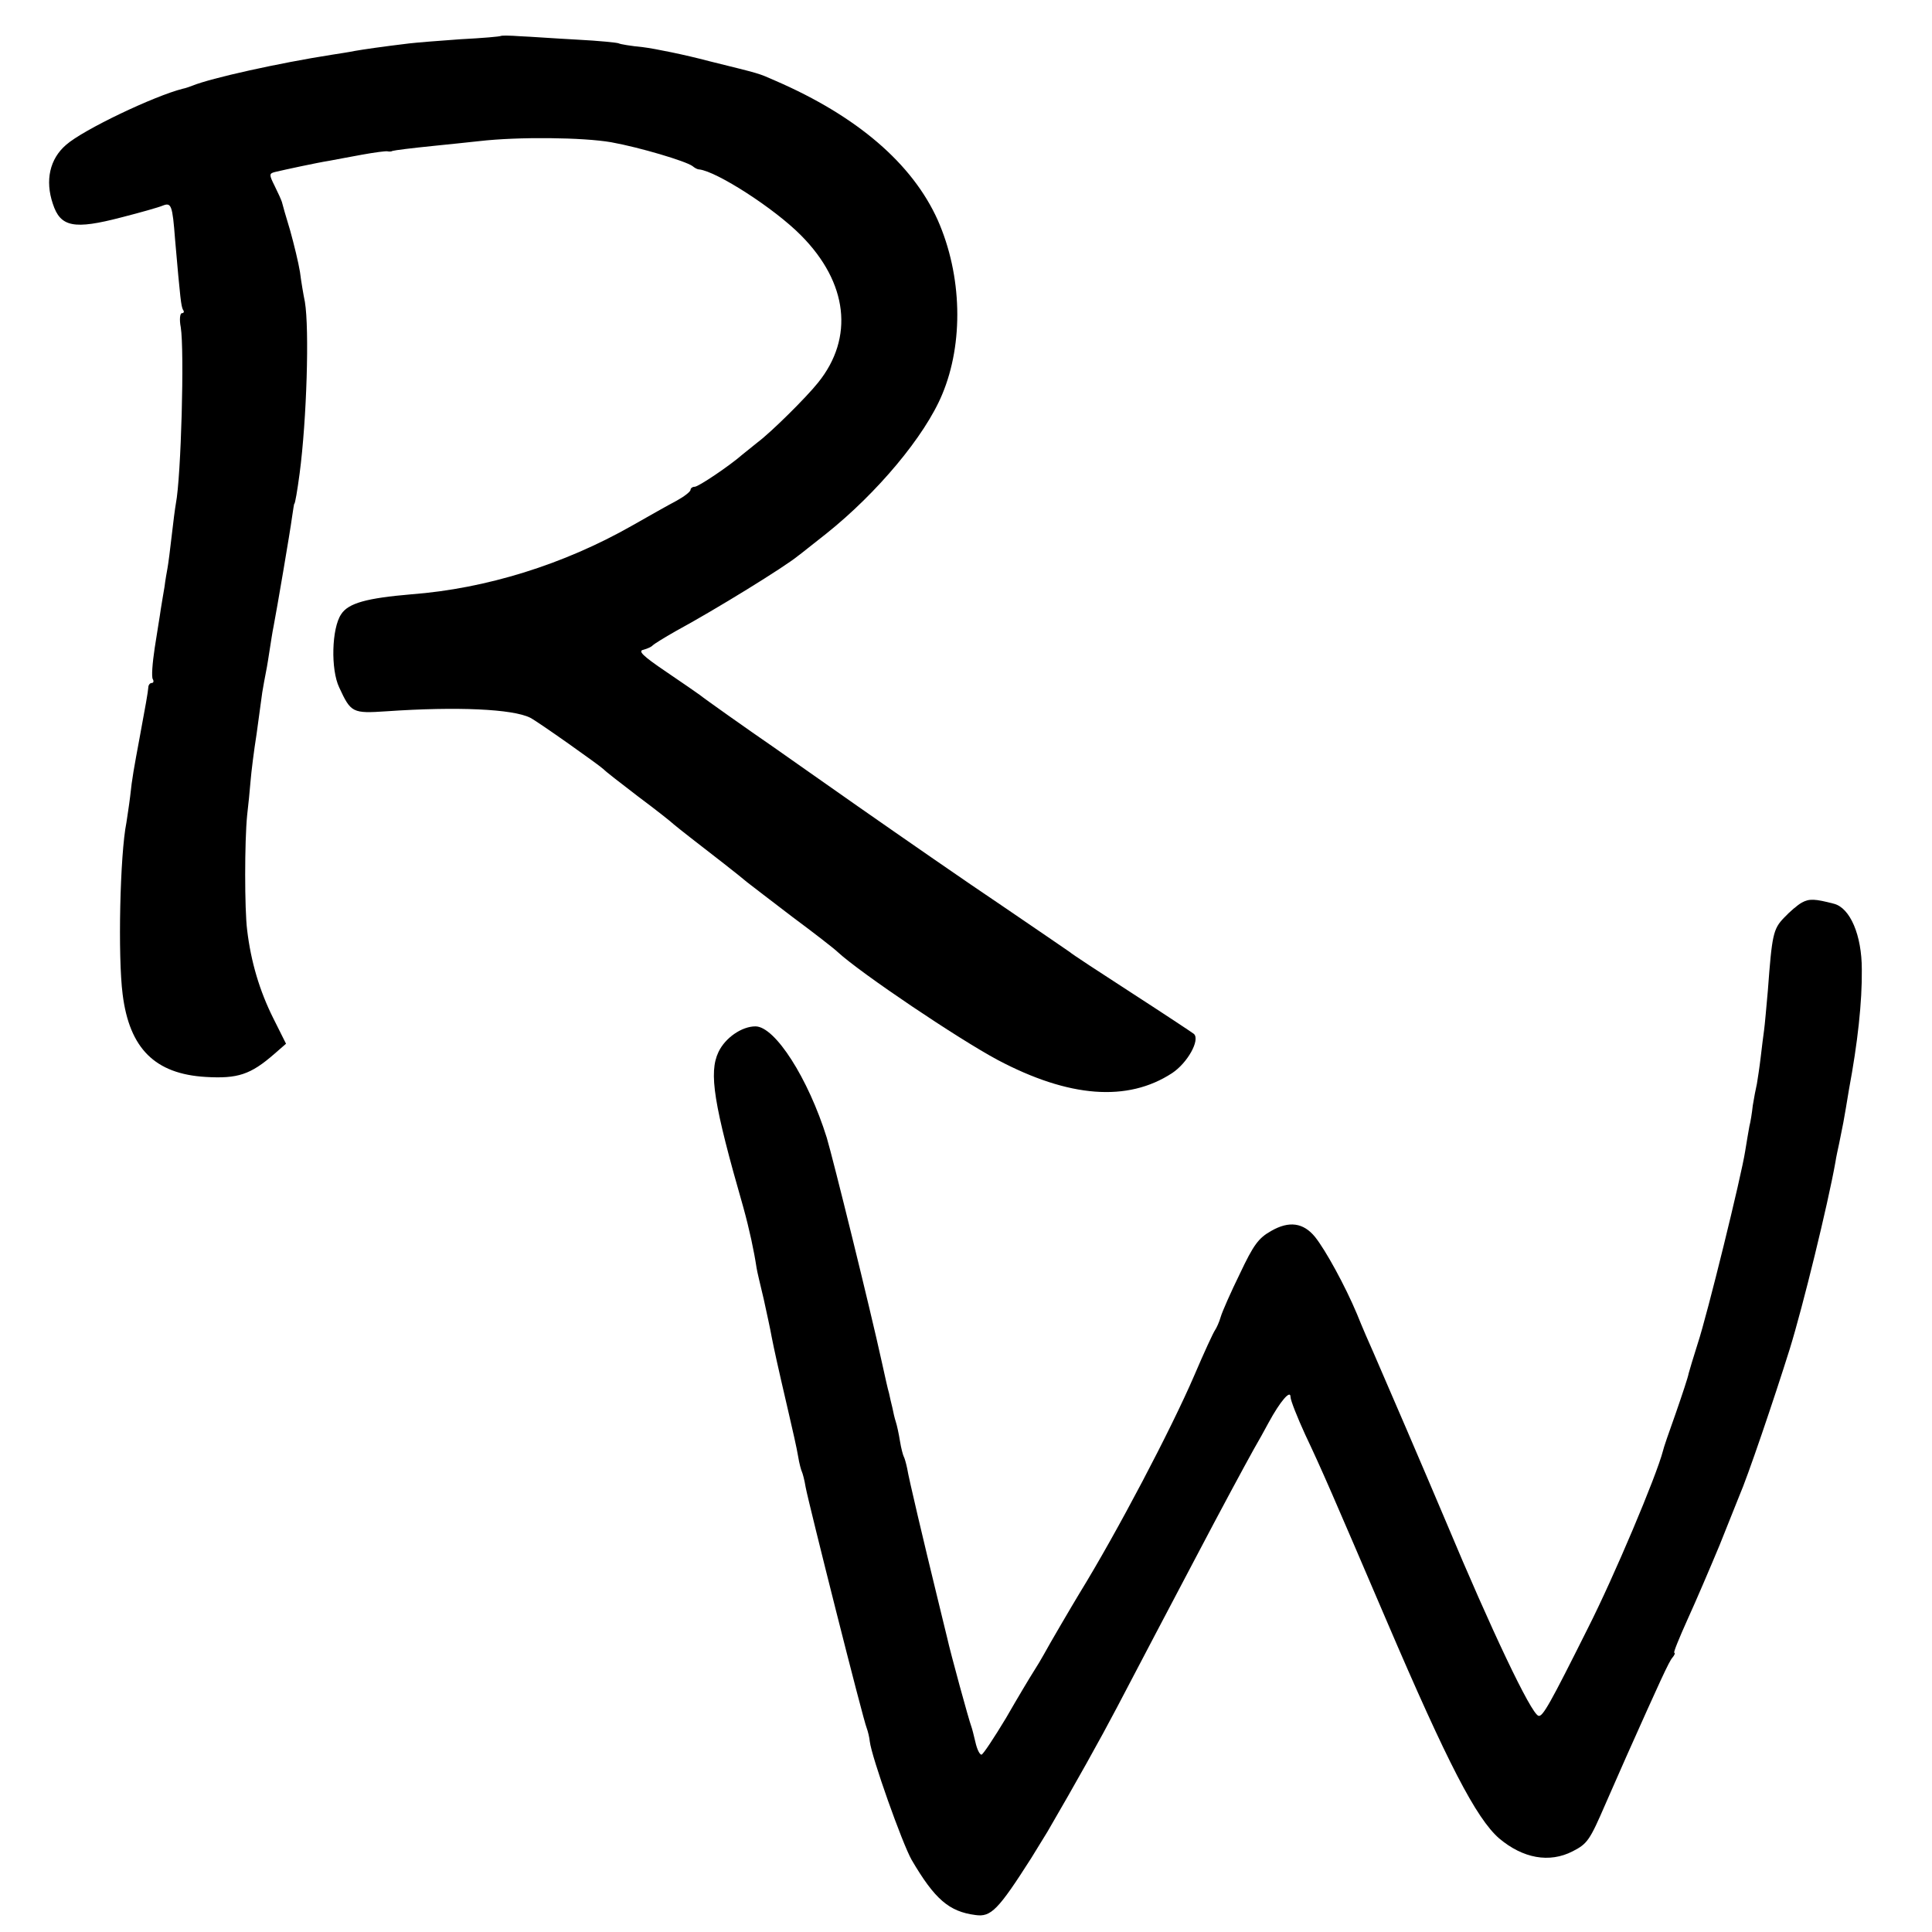 <?xml version="1.0" standalone="no"?>
<!DOCTYPE svg PUBLIC "-//W3C//DTD SVG 20010904//EN"
 "http://www.w3.org/TR/2001/REC-SVG-20010904/DTD/svg10.dtd">
<svg version="1.0" xmlns="http://www.w3.org/2000/svg"
 width="512pt" height="512pt" viewBox="0 0 512 512"
 preserveAspectRatio="xMidYMid meet">
<g transform="translate(0,512) scale(0.1,-0.1)"
fill="#000000" stroke="none">
<path d="M1328 5025 c-2 -2 -50 -6 -108 -9 -58 -4 -118 -9 -135 -11 -75 -9
-122 -16 -145 -20 -14 -3 -41 -7 -60 -10 -141 -22 -321 -62 -370 -82 -8 -3
-19 -7 -25 -8 -76 -19 -265 -109 -310 -149 -43 -37 -56 -94 -35 -156 20 -62
56 -69 182 -36 51 13 100 27 109 31 23 9 26 2 33 -90 14 -161 16 -176 21 -186
4 -5 2 -9 -3 -9 -5 0 -7 -17 -3 -37 10 -62 1 -397 -13 -468 -2 -11 -7 -49 -11
-85 -4 -36 -9 -74 -11 -85 -2 -11 -6 -33 -8 -50 -3 -16 -7 -43 -10 -60 -2 -16
-10 -62 -16 -102 -6 -40 -9 -77 -5 -83 3 -5 2 -10 -3 -10 -5 0 -9 -6 -9 -12
-1 -13 -7 -47 -23 -133 -15 -81 -20 -107 -25 -155 -3 -25 -8 -56 -10 -70 -17
-84 -23 -354 -10 -455 18 -144 86 -211 220 -219 85 -5 119 6 182 61 l31 27
-34 68 c-36 72 -59 149 -69 233 -7 55 -7 235 0 305 3 25 7 65 9 90 2 25 9 81
16 125 6 44 13 94 15 110 3 17 7 41 10 55 3 14 7 41 10 60 3 19 7 46 10 60 8
41 44 252 49 290 3 19 5 35 6 35 2 0 8 35 14 80 19 144 26 383 14 455 -4 19
-10 55 -13 79 -4 25 -16 74 -26 110 -11 36 -21 71 -22 76 -2 6 -10 24 -19 42
-15 30 -15 33 0 37 25 6 113 25 145 30 15 3 54 10 86 16 33 6 63 10 68 9 4 -1
10 -1 13 1 7 2 46 7 115 14 33 3 85 9 115 12 104 12 275 10 350 -3 77 -14 197
-50 215 -63 6 -5 13 -9 18 -9 46 -5 199 -103 270 -175 124 -125 141 -271 45
-390 -32 -40 -124 -131 -160 -158 -16 -13 -35 -28 -41 -33 -33 -29 -116 -85
-126 -85 -6 0 -11 -4 -11 -8 0 -5 -17 -18 -37 -29 -21 -11 -74 -41 -118 -66
-181 -103 -387 -167 -585 -182 -117 -10 -167 -23 -186 -53 -25 -37 -28 -146
-5 -194 31 -67 35 -69 125 -63 188 13 335 6 381 -17 20 -10 185 -127 195 -137
3 -4 43 -35 90 -71 47 -35 90 -69 96 -75 6 -5 26 -21 44 -35 52 -40 134 -104
150 -118 8 -6 62 -48 120 -92 58 -43 112 -85 120 -93 62 -57 321 -231 424
-286 189 -100 344 -112 462 -35 41 27 75 88 58 104 -5 4 -79 53 -164 108 -85
55 -160 104 -165 109 -6 4 -87 60 -180 123 -94 63 -264 181 -380 262 -115 81
-217 152 -225 158 -67 46 -187 131 -195 138 -5 4 -46 32 -90 62 -62 42 -75 55
-60 58 11 3 22 8 25 12 3 3 30 20 60 37 107 58 290 171 325 200 6 4 39 31 75
59 134 107 261 258 307 369 57 136 53 315 -12 462 -67 149 -213 275 -430 369
-48 21 -35 17 -176 52 -64 17 -143 33 -175 37 -32 3 -61 8 -64 10 -3 2 -53 7
-111 10 -57 3 -125 8 -151 9 -26 2 -48 2 -50 1z"/>
<path d="M4775 2728 c-11 -6 -32 -24 -47 -40 -29 -30 -32 -45 -43 -193 -4 -44
-8 -91 -10 -105 -2 -14 -6 -46 -9 -72 -3 -26 -8 -58 -10 -70 -3 -13 -8 -39
-11 -58 -2 -19 -6 -44 -9 -55 -2 -11 -7 -40 -11 -65 -10 -66 -101 -436 -126
-511 -11 -35 -22 -71 -24 -79 -1 -8 -17 -56 -34 -105 -18 -50 -33 -94 -34
-100 -17 -66 -130 -334 -199 -470 -100 -200 -120 -236 -131 -232 -20 6 -126
230 -244 512 -51 121 -168 393 -193 450 -10 22 -30 68 -44 103 -31 74 -83 169
-111 204 -31 38 -69 43 -116 16 -34 -19 -47 -37 -83 -113 -24 -49 -47 -101
-51 -115 -4 -14 -11 -29 -15 -35 -4 -5 -29 -59 -55 -120 -62 -144 -205 -416
-304 -577 -20 -33 -81 -137 -95 -163 -6 -11 -18 -31 -27 -45 -9 -14 -42 -69
-73 -123 -32 -53 -61 -97 -65 -97 -5 0 -12 15 -16 33 -4 17 -9 37 -11 42 -6
15 -55 194 -64 235 -5 19 -17 71 -28 115 -32 131 -74 308 -78 334 -3 14 -7 28
-9 31 -2 4 -7 22 -10 41 -3 19 -8 42 -11 51 -3 9 -7 26 -9 37 -3 12 -7 29 -9
39 -3 9 -11 46 -19 82 -31 142 -129 538 -146 595 -49 157 -137 295 -189 295
-36 0 -80 -30 -98 -68 -26 -55 -13 -137 66 -412 16 -58 28 -114 35 -160 1 -8
10 -45 19 -83 8 -37 18 -82 21 -100 7 -35 14 -68 44 -197 11 -47 23 -100 26
-119 3 -19 8 -37 10 -41 2 -4 7 -22 10 -41 8 -43 153 -619 162 -639 3 -8 7
-24 8 -35 5 -42 86 -270 111 -314 61 -104 99 -137 169 -146 41 -6 60 13 148
151 17 28 37 60 43 70 74 127 141 247 184 329 70 134 135 257 205 390 74 141
133 250 158 295 11 19 29 51 39 70 31 57 58 88 58 68 0 -9 18 -54 39 -100 45
-95 72 -158 216 -494 161 -376 237 -523 298 -576 63 -53 133 -66 195 -34 39
20 45 29 87 126 21 47 45 103 55 125 88 197 113 252 122 262 6 7 8 13 5 13 -3
0 13 39 35 88 22 48 60 137 85 197 24 61 48 119 52 130 22 50 92 256 134 390
35 113 101 383 121 495 2 14 7 36 10 50 3 14 8 39 11 55 3 17 10 56 15 88 23
123 35 232 34 318 0 91 -31 163 -74 174 -50 13 -65 14 -85 3z"/>
</g>
</svg>
